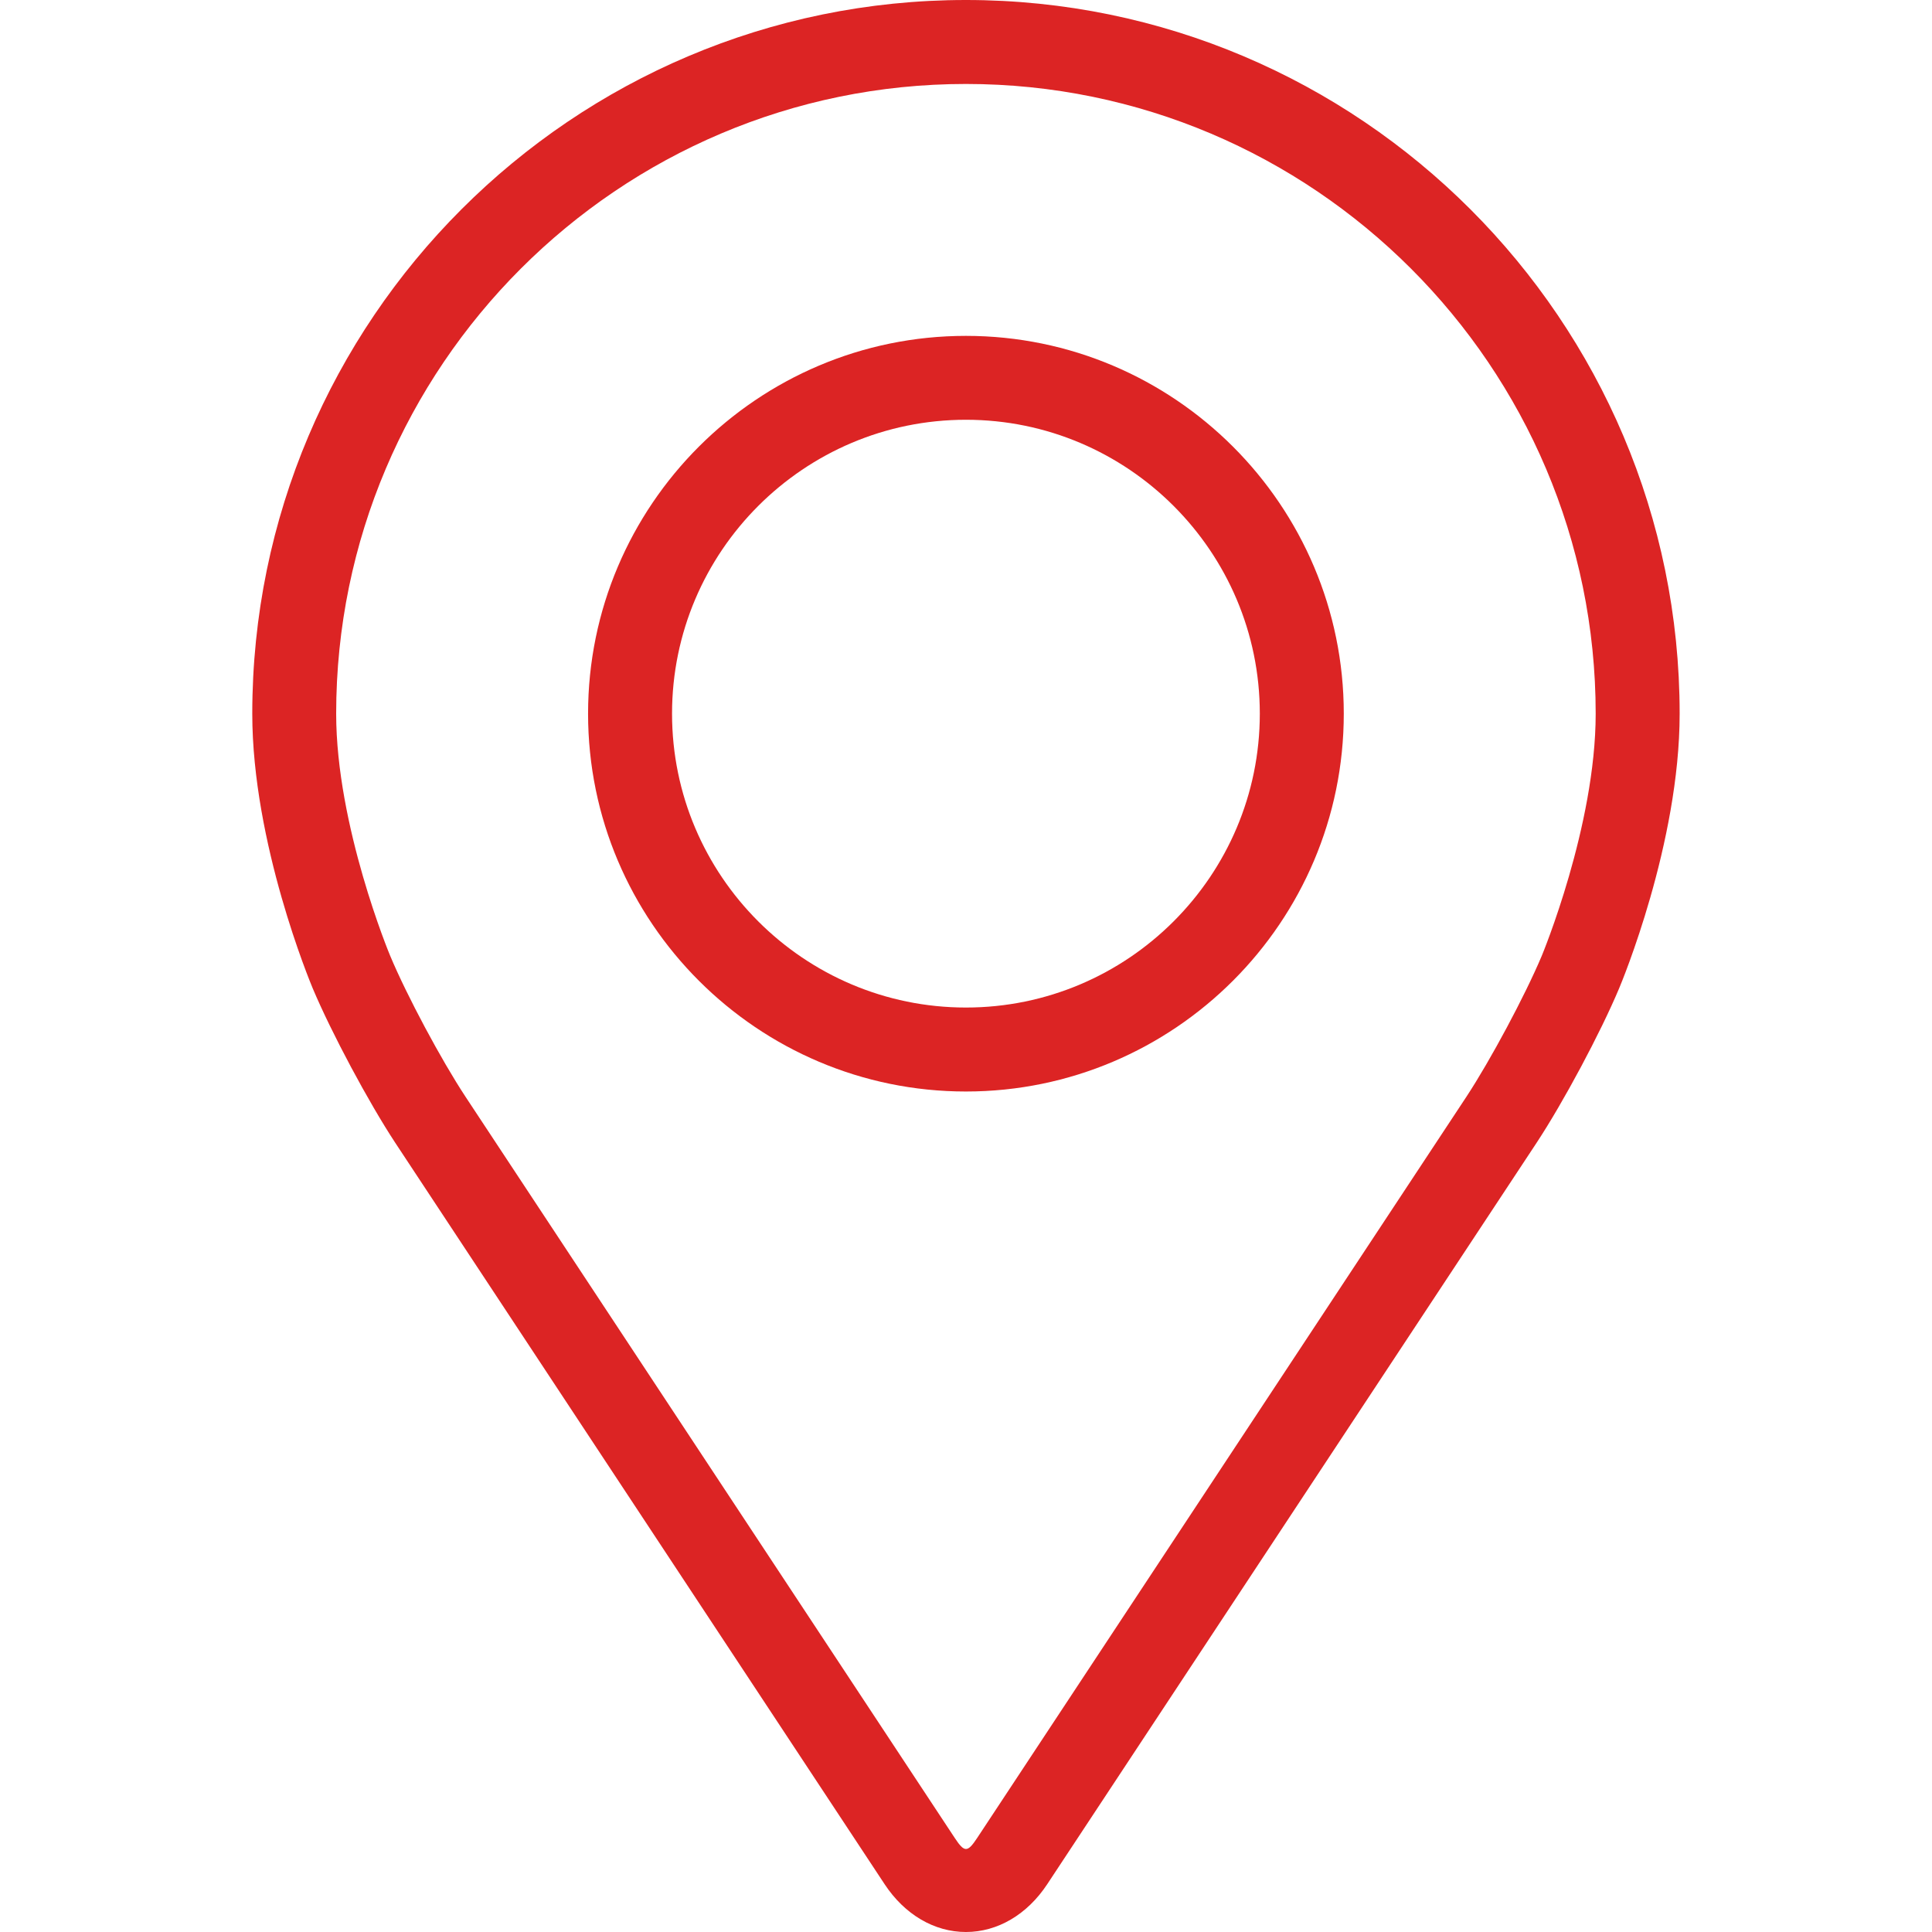 <svg xmlns="http://www.w3.org/2000/svg" width="26" height="26" viewBox="0 0 26 26" fill="none"><path d="M12.999 0C7.703 0 3.395 4.308 3.395 9.605C3.395 11.348 4.176 13.223 4.209 13.302C4.462 13.902 4.96 14.833 5.319 15.379L11.905 25.357C12.174 25.765 12.573 26 12.999 26C13.425 26 13.824 25.765 14.093 25.357L20.679 15.379C21.039 14.833 21.537 13.902 21.789 13.302C21.822 13.224 22.604 11.349 22.604 9.605C22.604 4.308 18.295 0 12.999 0ZM20.748 12.864C20.522 13.401 20.058 14.267 19.736 14.757L13.15 24.735C13.02 24.932 12.979 24.932 12.849 24.735L6.263 14.757C5.94 14.267 5.476 13.401 5.251 12.863C5.241 12.84 4.524 11.114 4.524 9.605C4.524 4.932 8.326 1.13 12.999 1.13C17.672 1.13 21.474 4.932 21.474 9.605C21.474 11.116 20.755 12.847 20.748 12.864Z" fill="#DC2424"></path><path d="M12.999 4.52C10.195 4.52 7.914 6.801 7.914 9.604C7.914 12.408 10.195 14.689 12.999 14.689C15.803 14.689 18.084 12.408 18.084 9.604C18.084 6.801 15.803 4.52 12.999 4.52ZM12.999 13.559C10.819 13.559 9.044 11.785 9.044 9.604C9.044 7.423 10.819 5.649 12.999 5.649C15.179 5.649 16.954 7.423 16.954 9.604C16.954 11.785 15.179 13.559 12.999 13.559Z" fill="#DC2424"></path></svg>